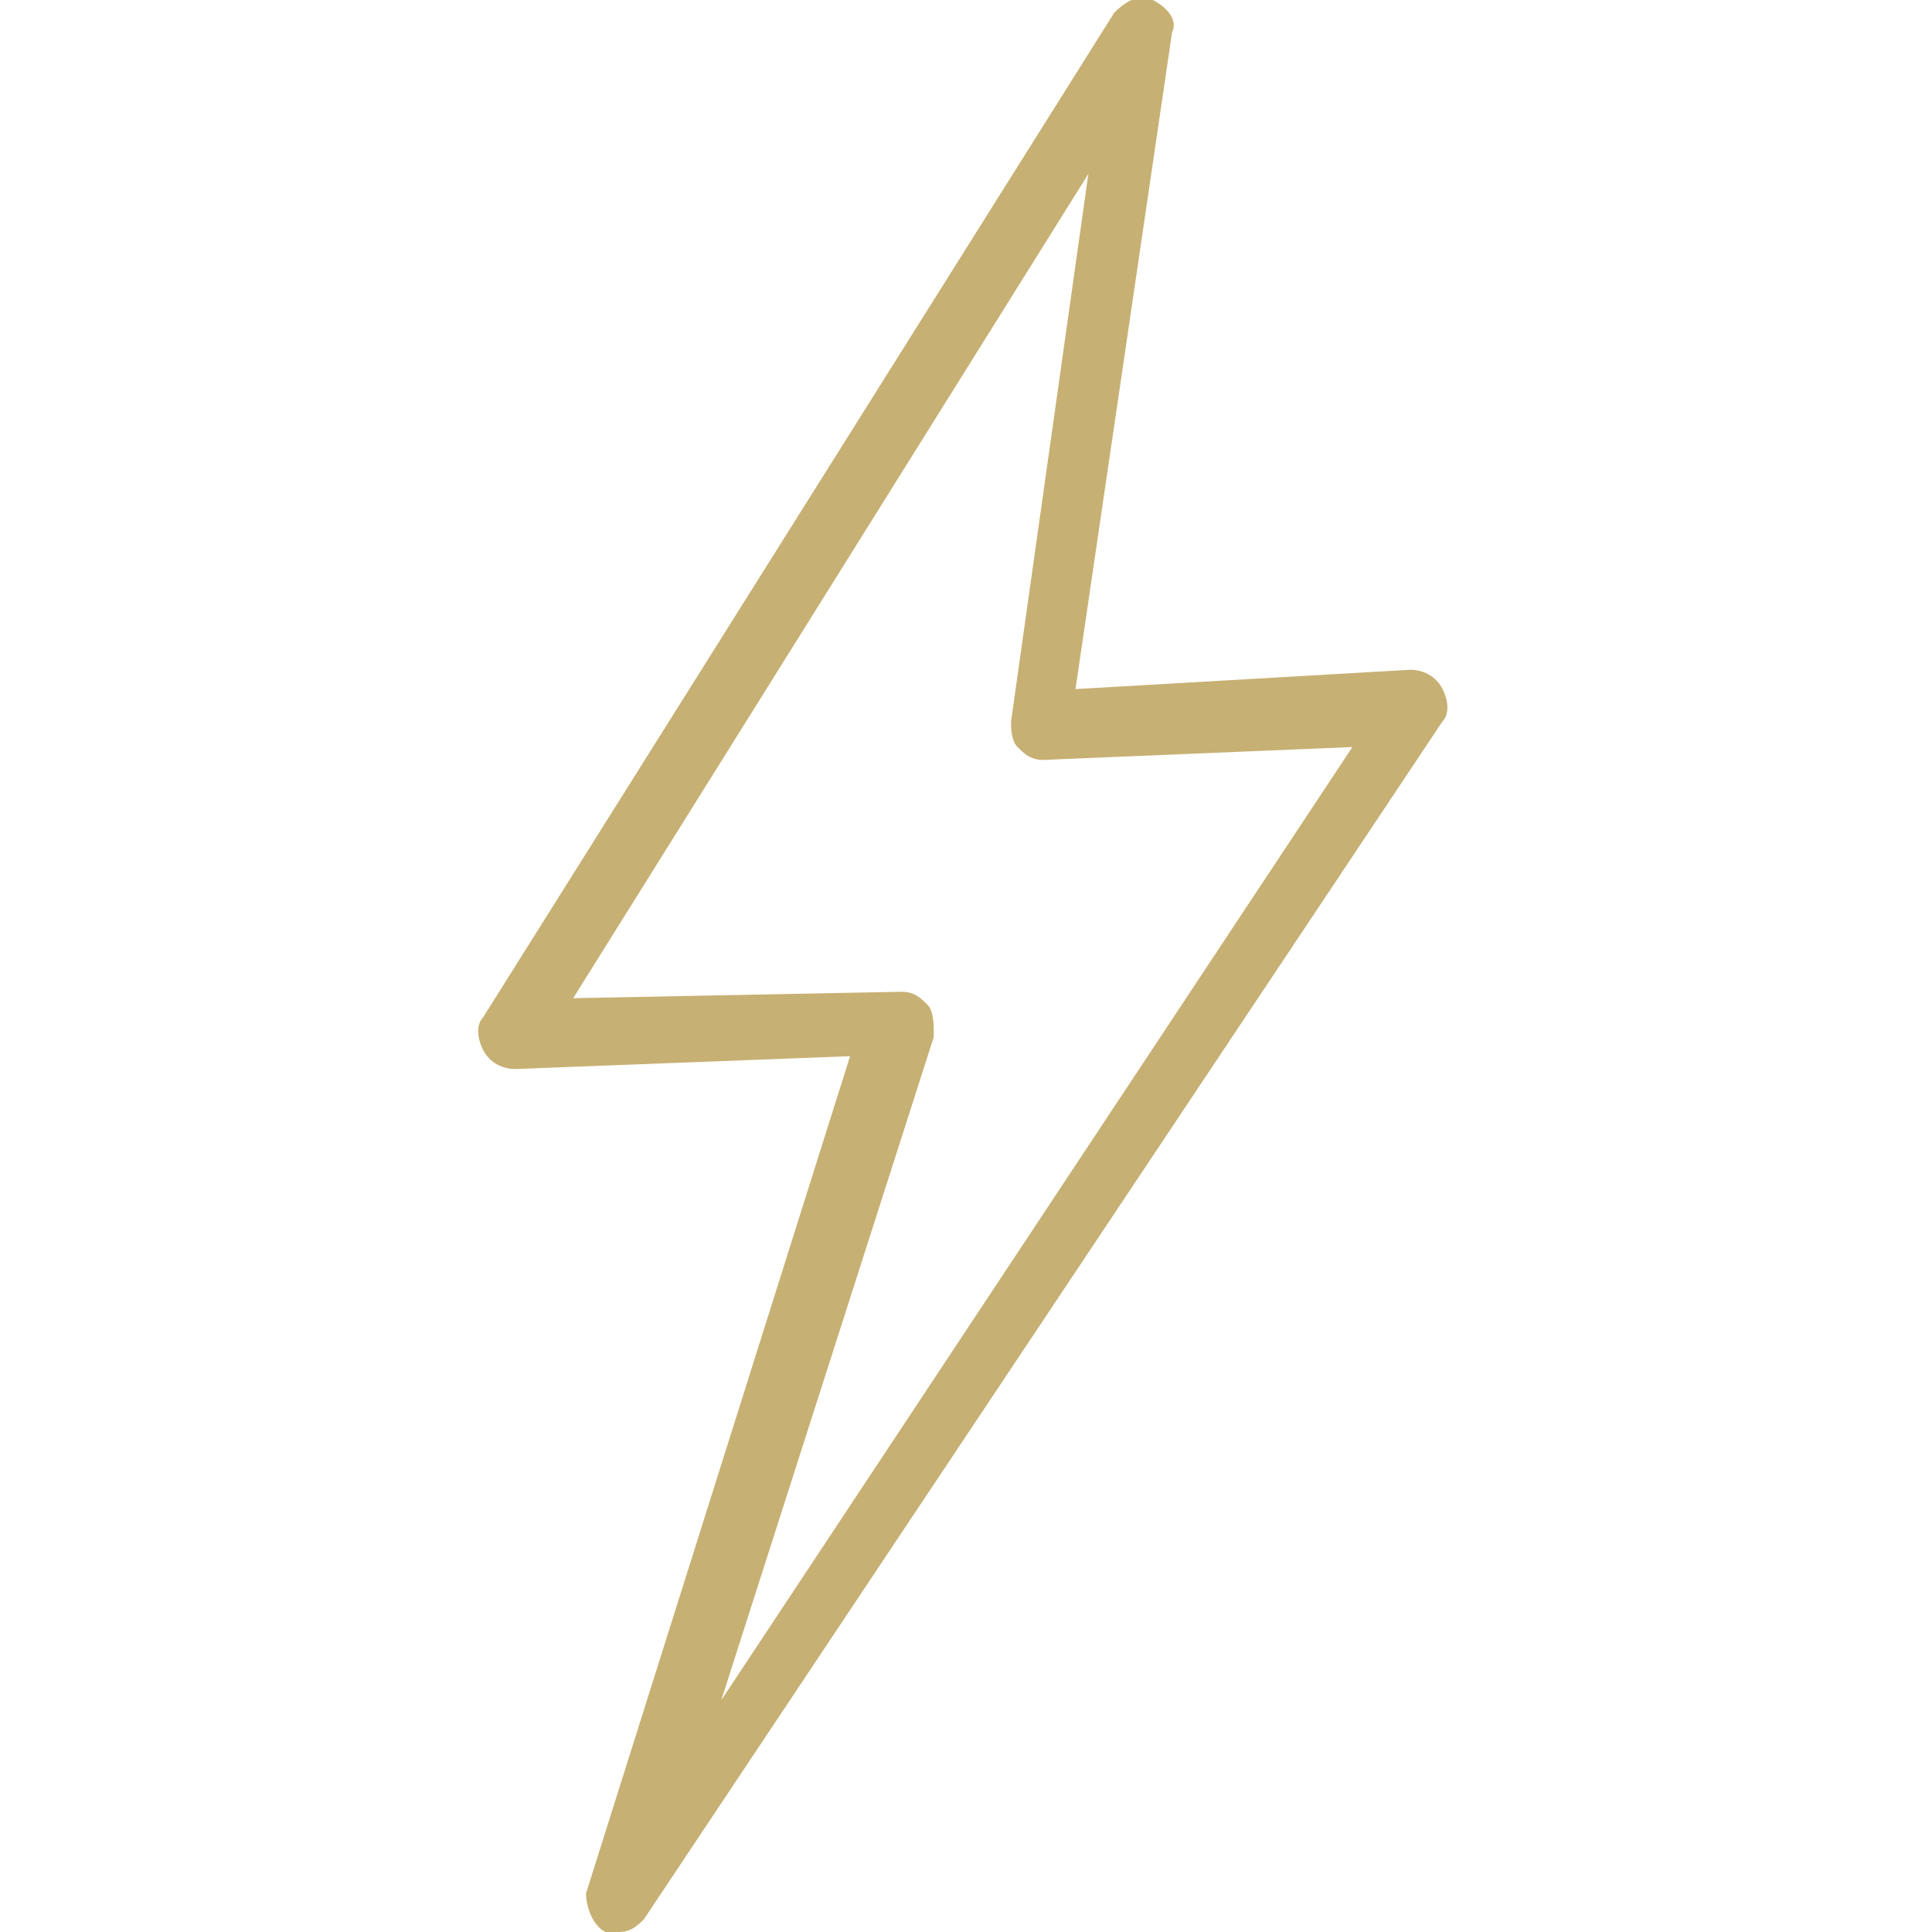 <?xml version="1.0" encoding="utf-8"?>
<!-- Generator: Adobe Illustrator 22.0.1, SVG Export Plug-In . SVG Version: 6.00 Build 0)  -->
<svg version="1.1" id="圖層_1" xmlns="http://www.w3.org/2000/svg" xmlns:xlink="http://www.w3.org/1999/xlink" x="0px" y="0px"
	 viewBox="0 0 30 30" style="enable-background:new 0 0 30 30;" xml:space="preserve">
<style type="text/css">
	.st0{fill:#C7B073;}
</style>
<g>
	<g>
		<path class="st0" d="M9.6,30c-0.1,0-0.1,0-0.2,0c-0.2-0.1-0.3-0.4-0.3-0.6l4.1-13L8,16.6c-0.2,0-0.4-0.1-0.5-0.3
			c-0.1-0.2-0.1-0.4,0-0.5l9.8-15.6C17.5,0,17.7-0.1,17.9,0c0.2,0.1,0.4,0.3,0.3,0.5l-1.5,10.2l5.2-0.3c0.2,0,0.4,0.1,0.5,0.3
			c0.1,0.2,0.1,0.4,0,0.5L10,29.8C9.9,29.9,9.8,30,9.6,30z M14,15.4c0.2,0,0.3,0.1,0.4,0.2c0.1,0.1,0.1,0.3,0.1,0.5l-3.3,10.3
			L21,11.6l-4.8,0.2c-0.2,0-0.3-0.1-0.4-0.2c-0.1-0.1-0.1-0.3-0.1-0.4l1.2-8.5l-8,12.8L14,15.4C13.9,15.4,13.9,15.4,14,15.4z"/>
	</g>
</g>
</svg>
